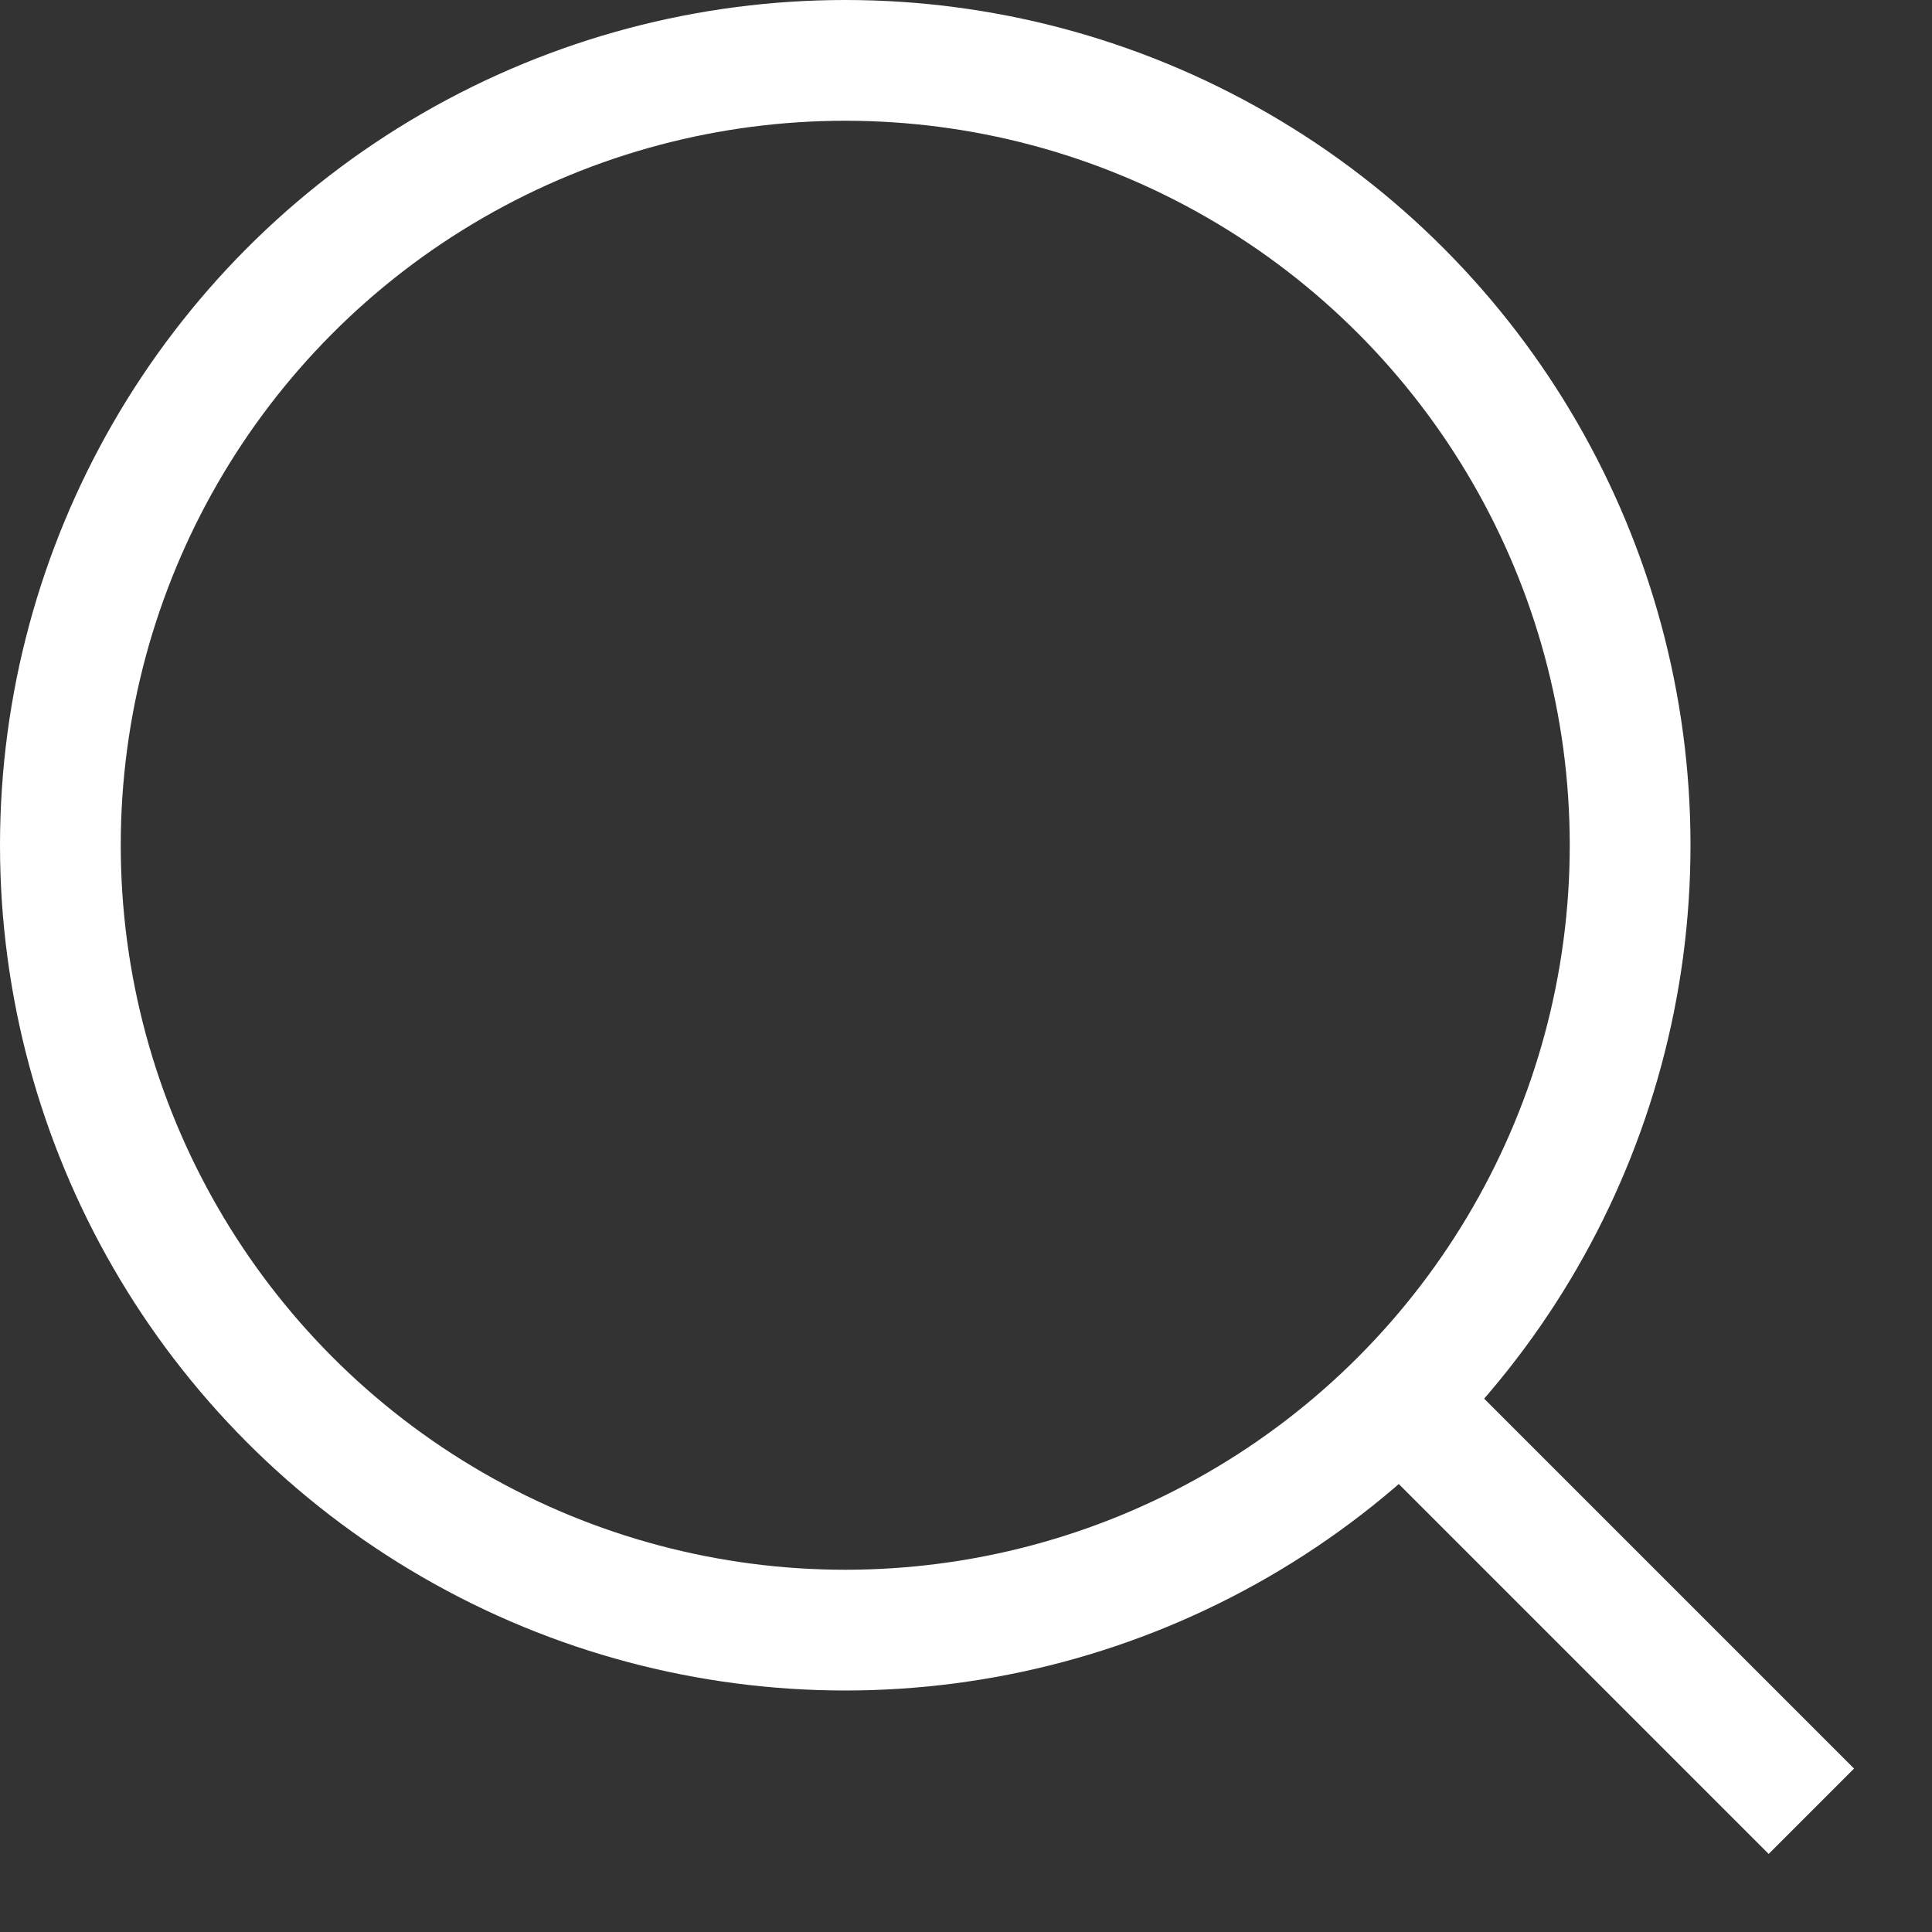 <svg xmlns="http://www.w3.org/2000/svg" viewBox="0 0 16 16" fill="none">
    <rect x="0" y="0" width="16" height="16" fill="#333333" stroke="none"/>
    <circle cx="7" cy="7" r="6.5" stroke="#FFFFFF"/>
    <path d="M11.668 11.667L15.001 15" stroke="#FFFFFF"/>
</svg>